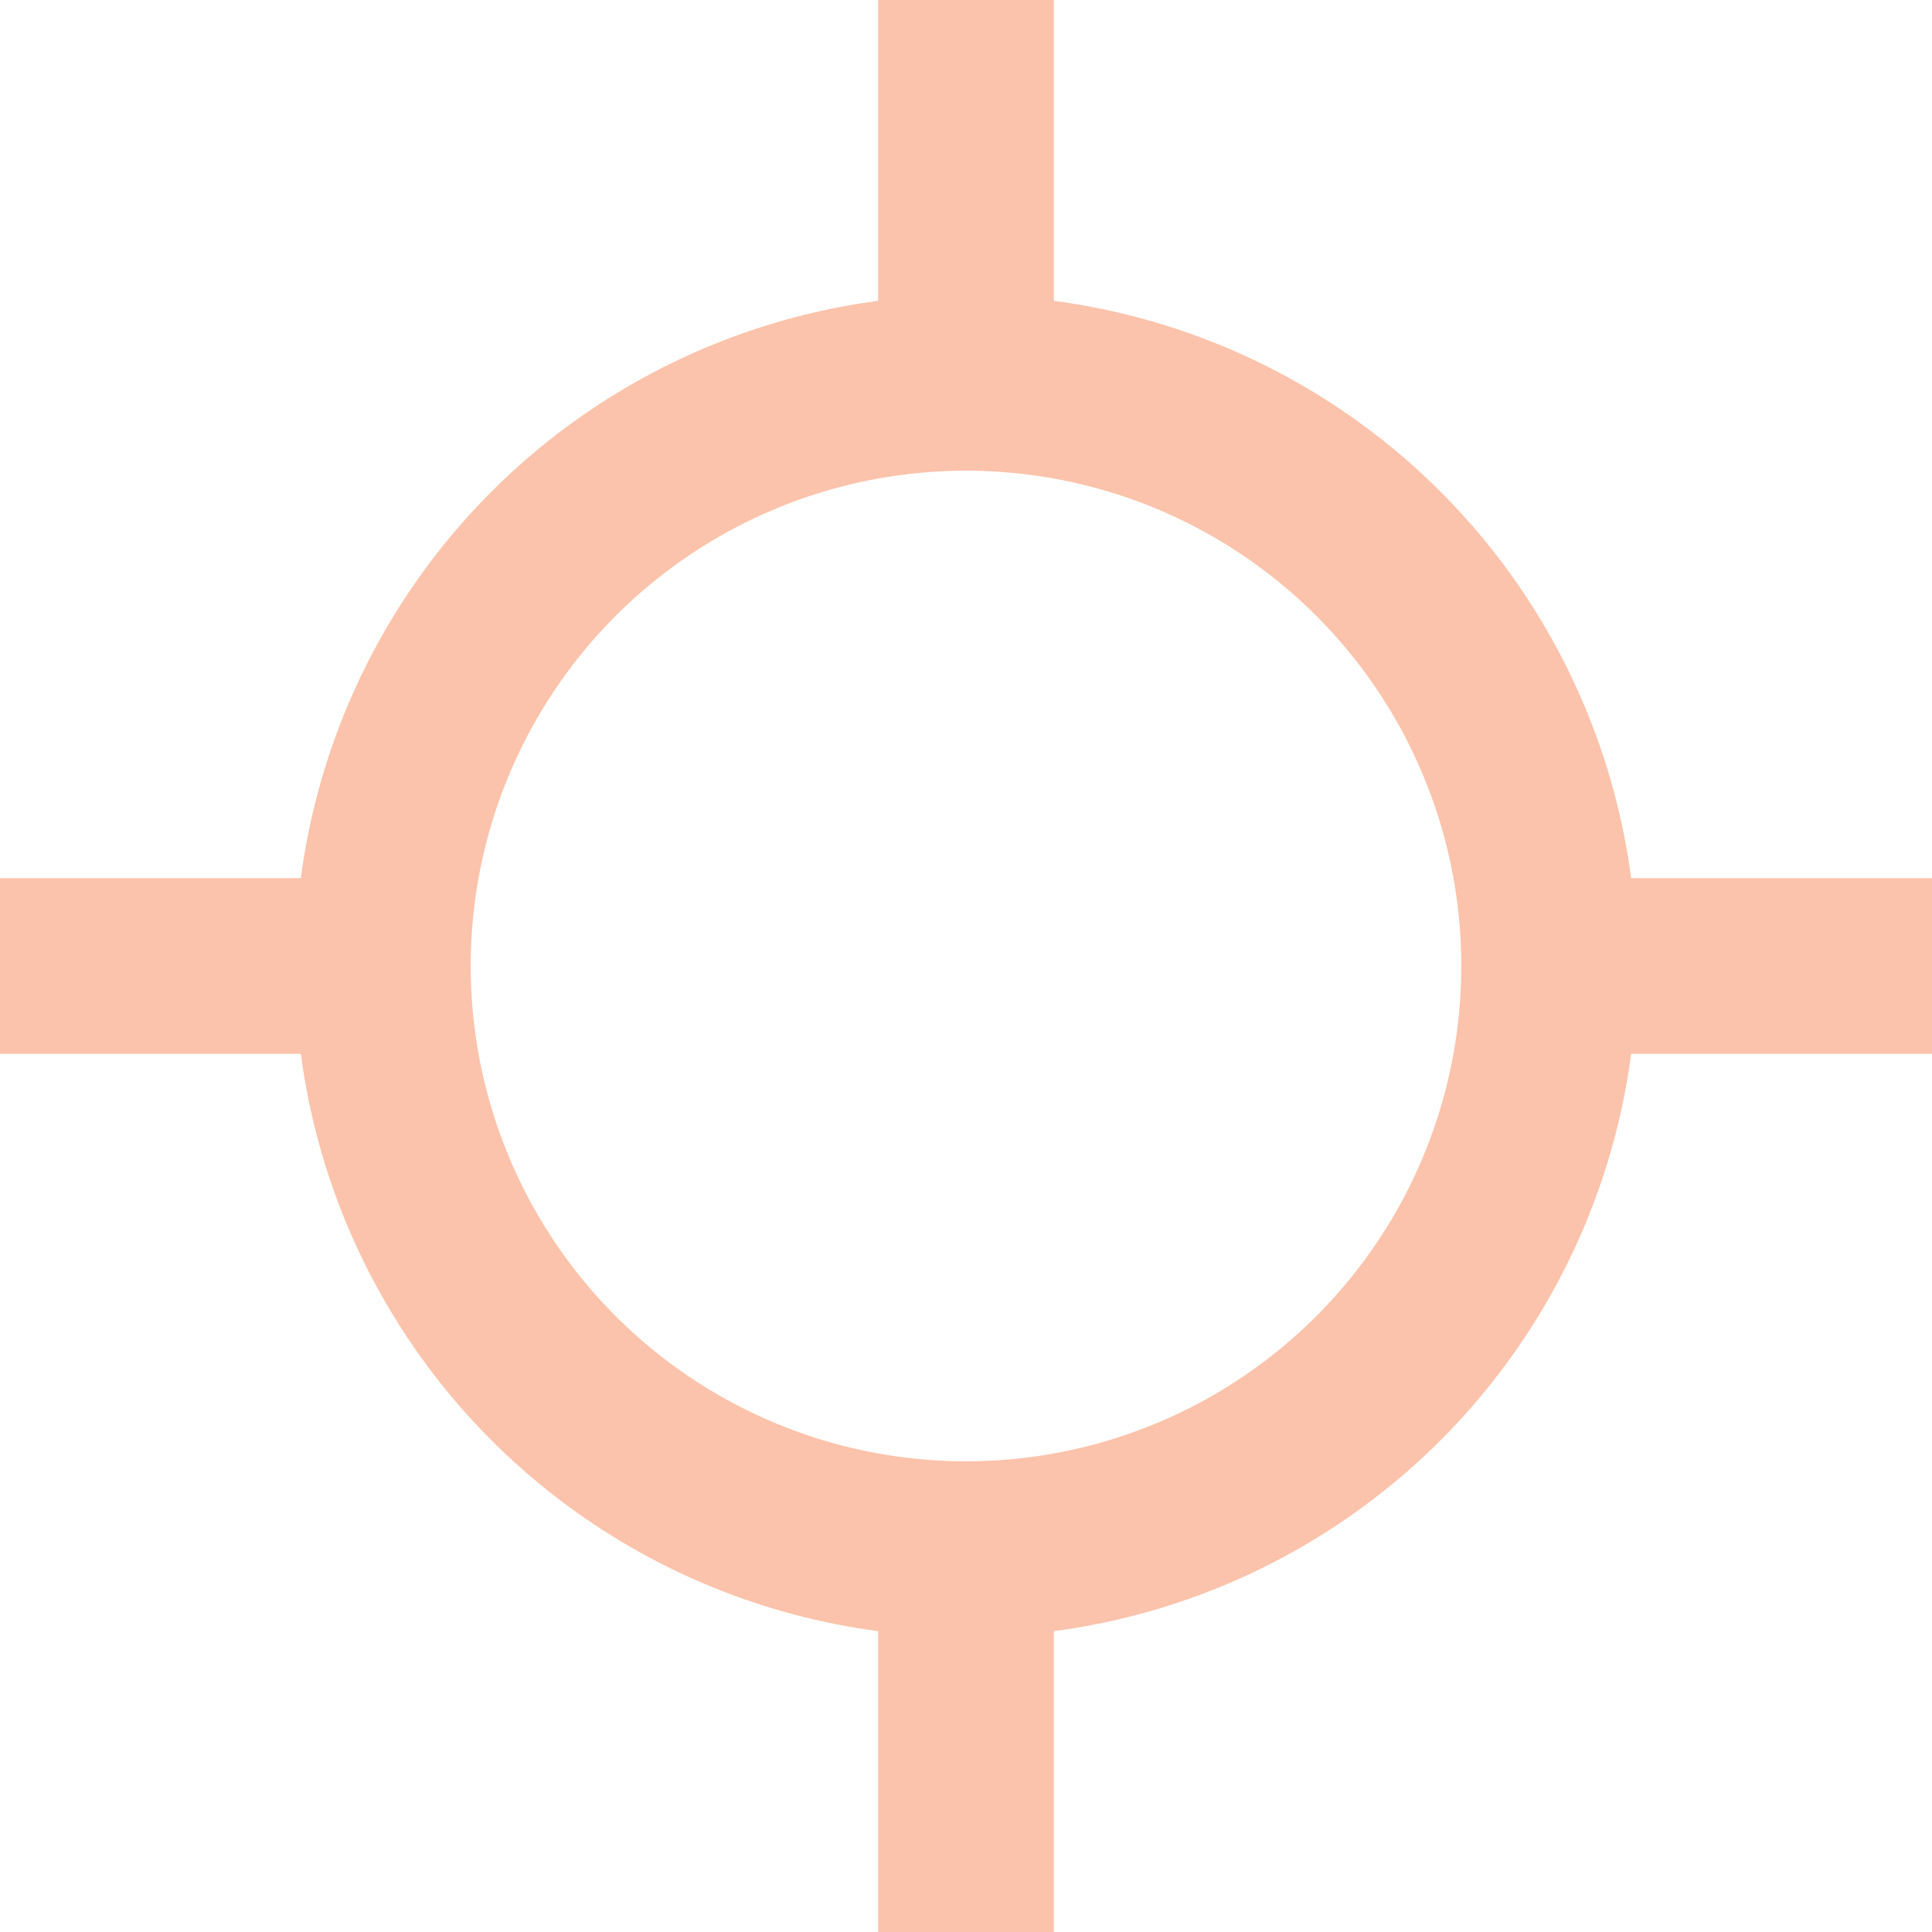 <svg id="Vrstva_1" data-name="Vrstva 1" xmlns="http://www.w3.org/2000/svg" viewBox="0 0 22 22"><defs><style>.cls-1{fill:none;stroke:#fbc3ab;stroke-miterlimit:10;stroke-width:2px;}</style></defs><title>ico-universal_oranzova-svetla</title><circle class="cls-1" cx="11" cy="11" r="6.64"/><line class="cls-1" x1="11" y1="4" x2="11"/><line class="cls-1" x1="11" y1="22" x2="11" y2="18"/><line class="cls-1" x1="18" y1="11" x2="22" y2="11"/><line class="cls-1" y1="11" x2="4" y2="11"/></svg>